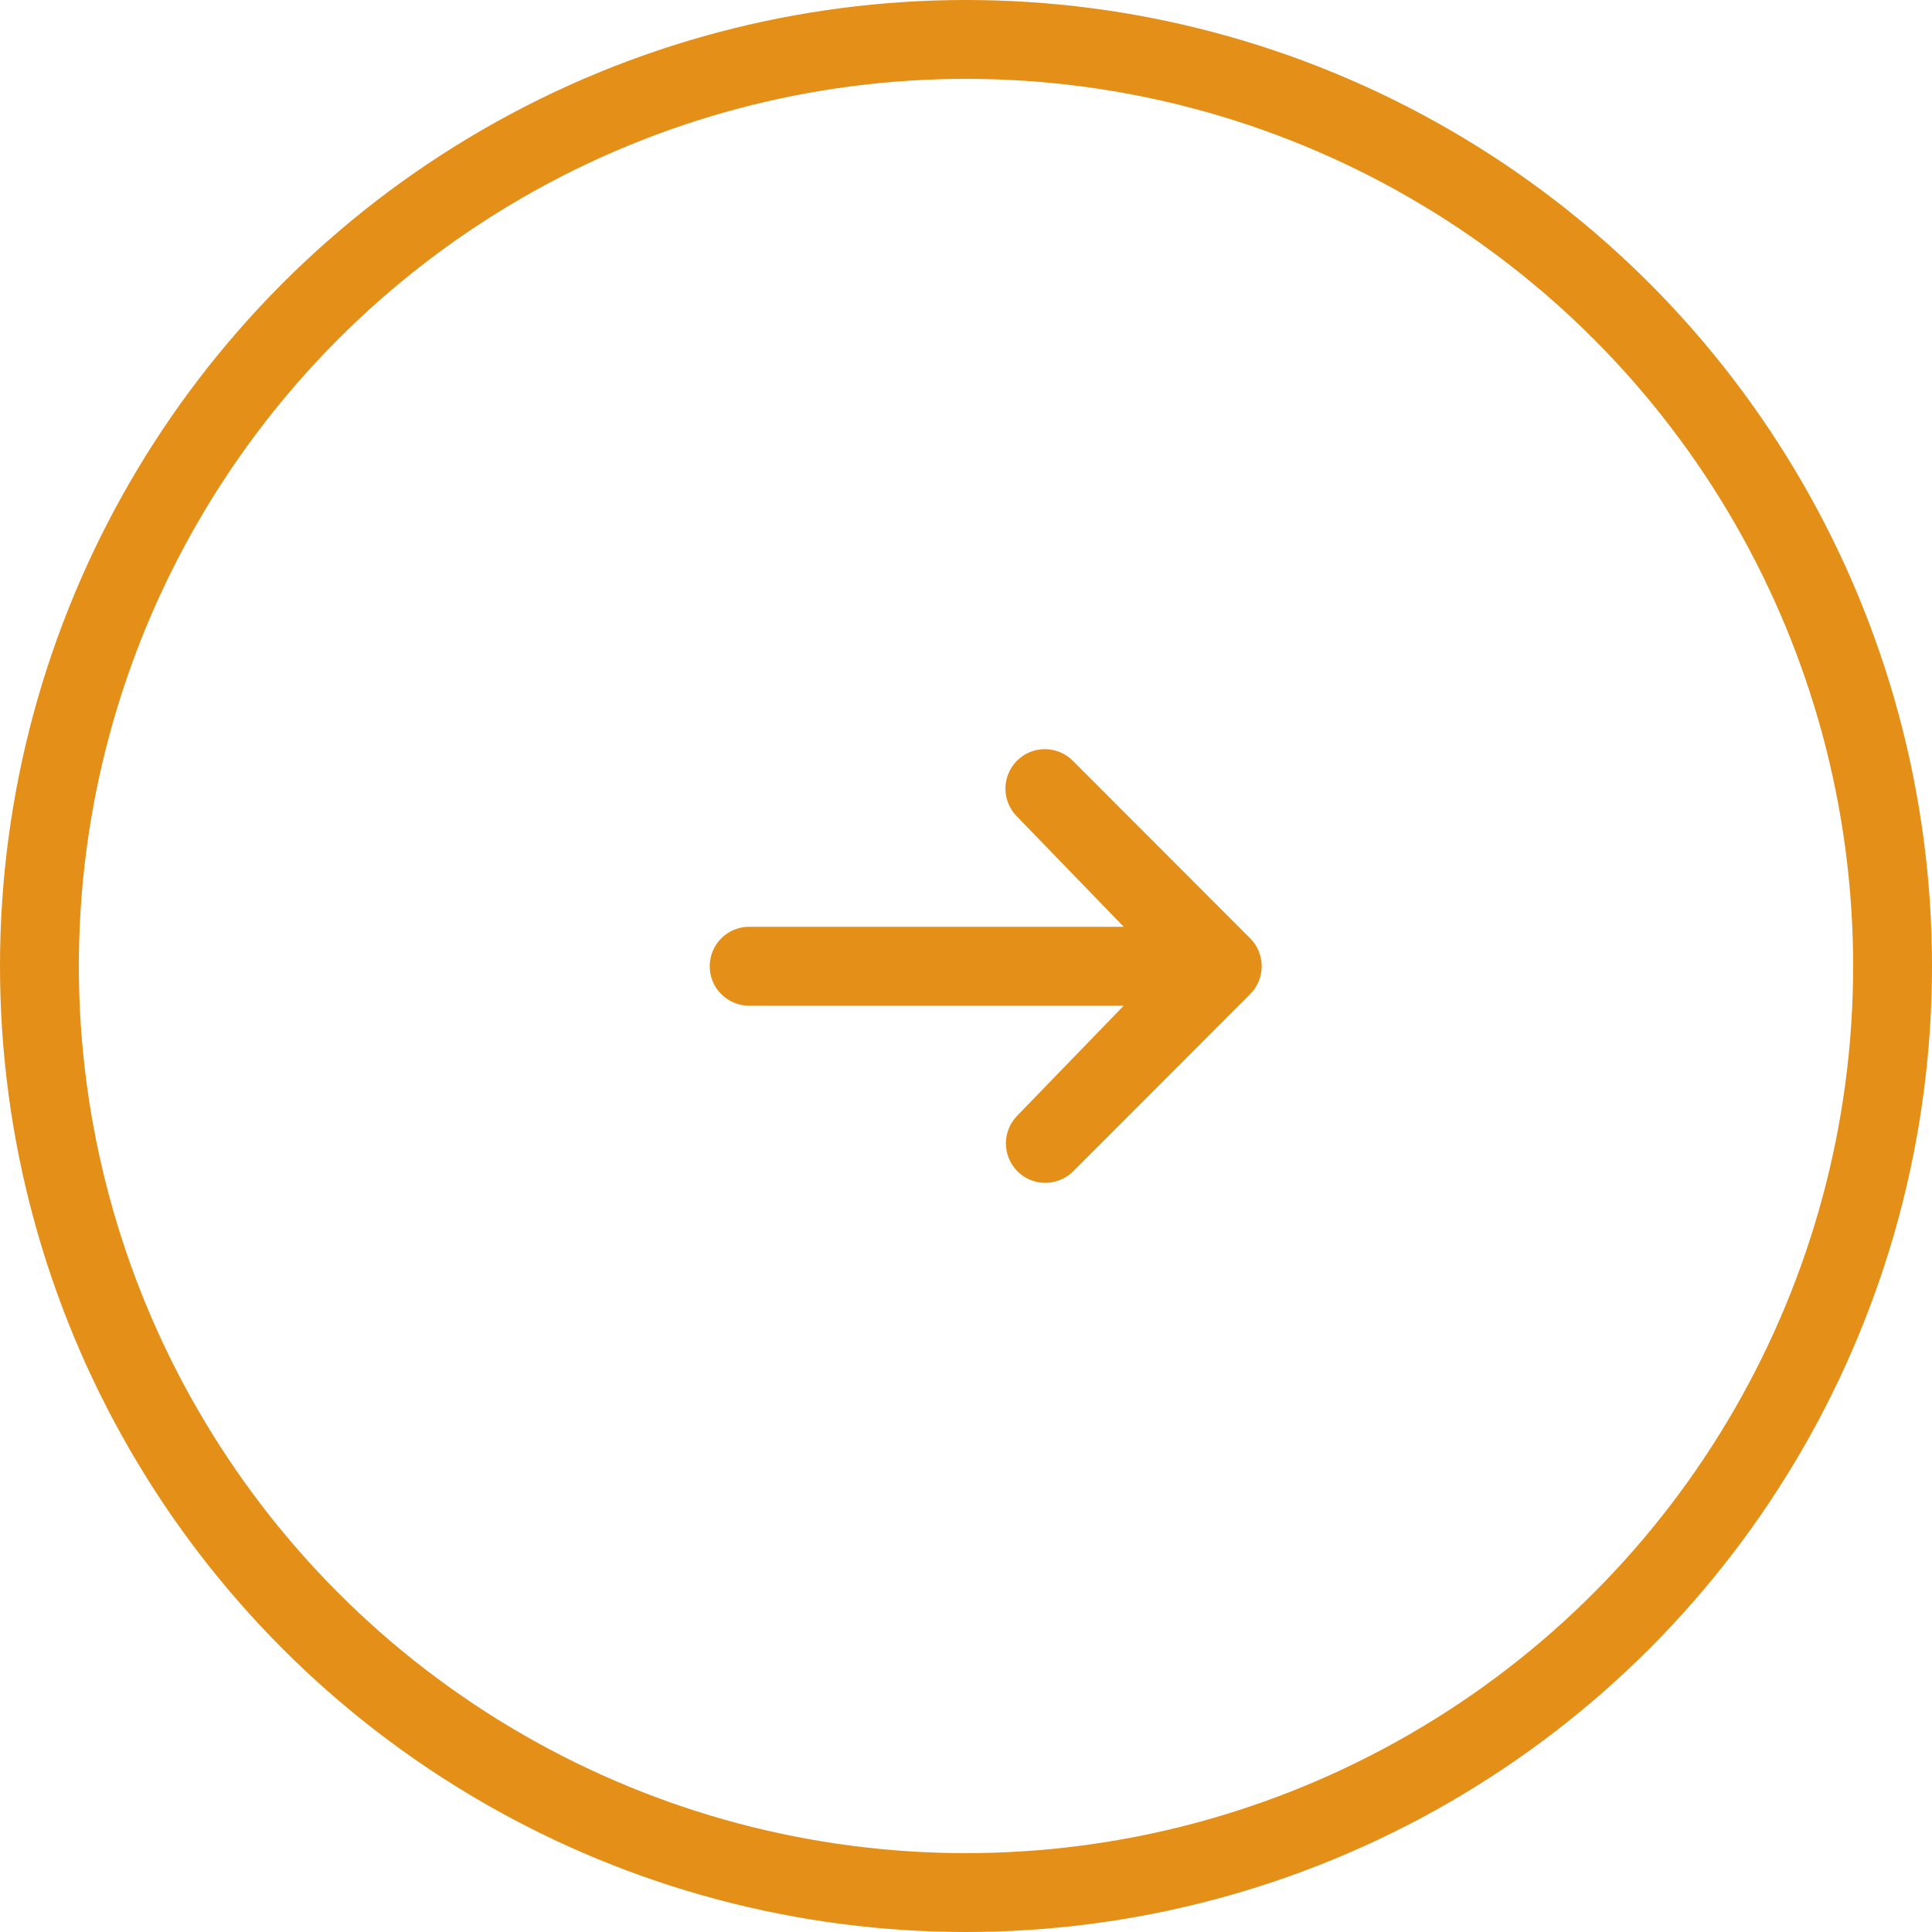 <svg width="49" height="49" viewBox="0 0 49 49" fill="none" xmlns="http://www.w3.org/2000/svg">
<circle cx="24.5" cy="24.5" r="23.5" stroke="#E48F17" stroke-width="2"/>
<path d="M25.793 19.293C25.981 19.105 26.235 19 26.5 19C26.765 19 27.02 19.105 27.207 19.293L31.707 23.798C31.895 23.986 32 24.241 32 24.506C32 24.771 31.895 25.026 31.707 25.214L27.207 29.719C27.018 29.901 26.766 30.002 26.504 30C26.241 29.998 25.991 29.892 25.805 29.707C25.62 29.521 25.515 29.27 25.512 29.008C25.51 28.745 25.611 28.492 25.793 28.303L28.5 25.507H19C18.735 25.507 18.48 25.402 18.293 25.214C18.105 25.026 18 24.772 18 24.506C18 24.241 18.105 23.986 18.293 23.798C18.48 23.61 18.735 23.505 19 23.505H28.5L25.793 20.709C25.606 20.521 25.5 20.266 25.5 20.001C25.5 19.735 25.606 19.481 25.793 19.293Z" fill="#E48F17"/>
</svg>
